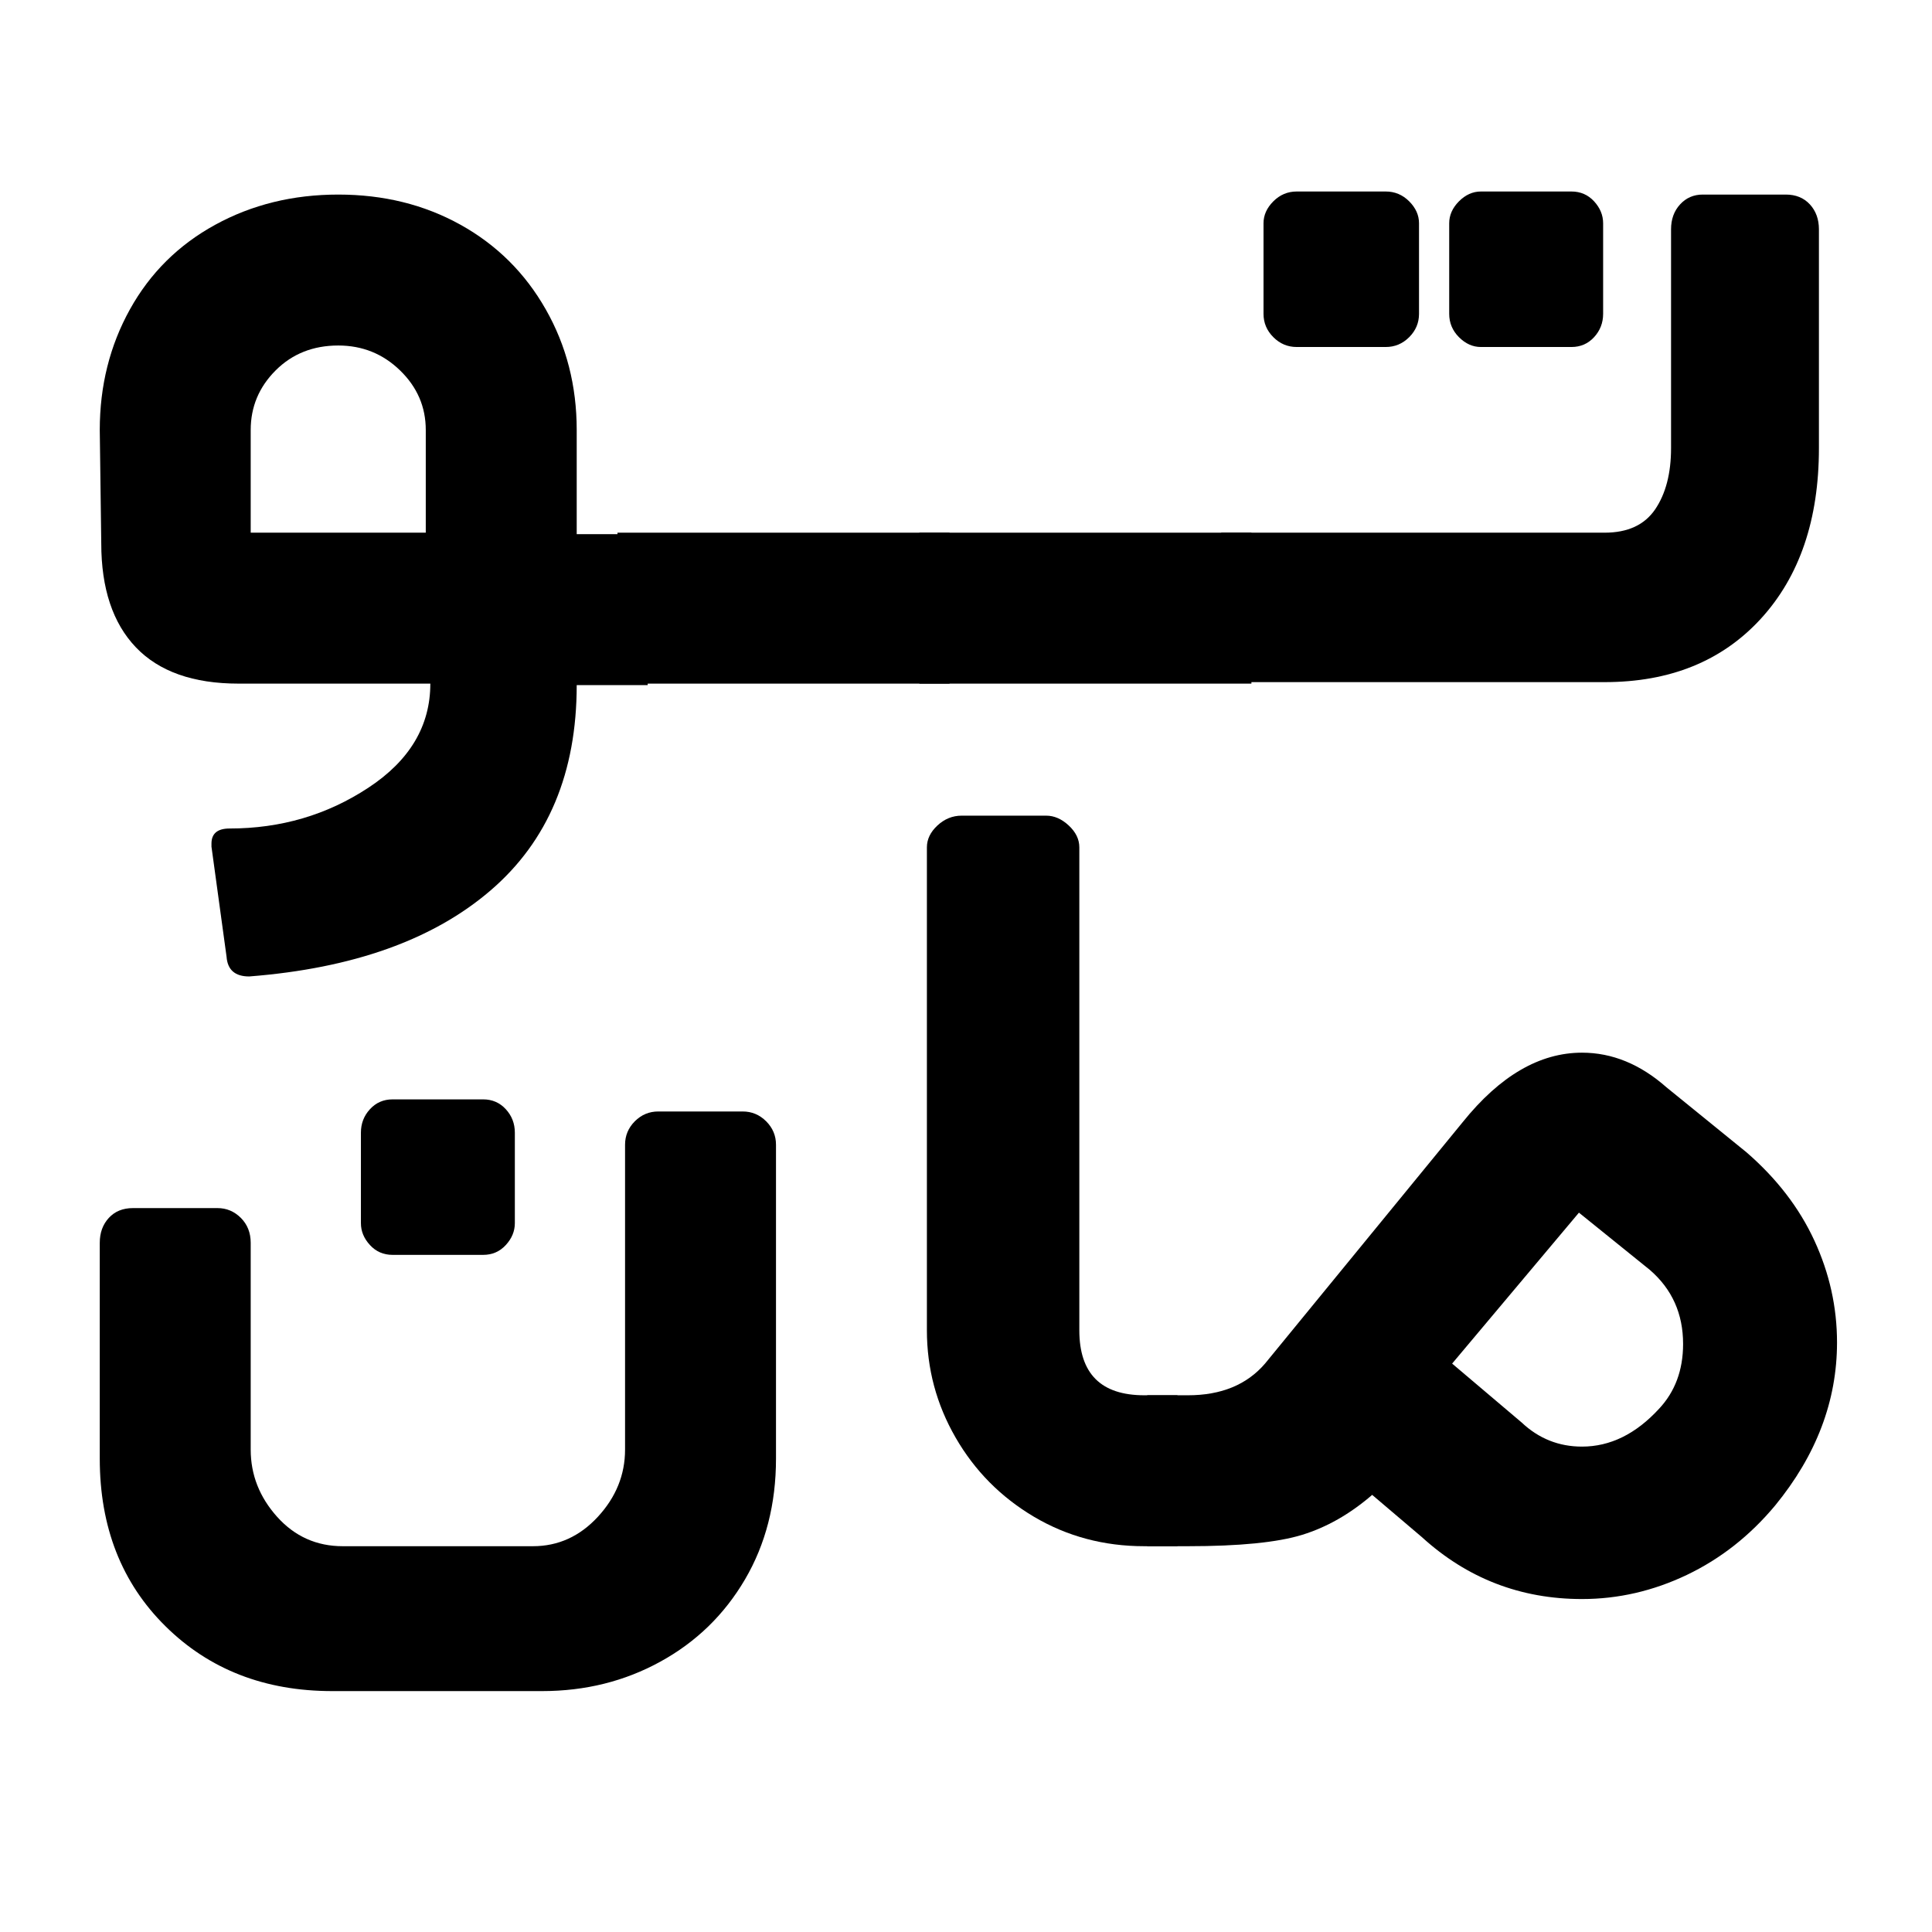 <svg xmlns="http://www.w3.org/2000/svg" xmlns:xlink="http://www.w3.org/1999/xlink" width="512" zoomAndPan="magnify" viewBox="0 0 384 384" height="512" preserveAspectRatio="xMidYMid meet" version="1.0"><defs><g/></defs><g fill="#000000" fill-opacity="1"><g transform="translate(-10.171, 135.875)"><g><path d="M 59.703 58.203 C 56.898 58.203 55.398 56.898 55.203 54.297 L 52.203 32.406 L 52.203 31.797 C 52.203 29.797 53.398 28.797 55.797 28.797 C 65.992 28.797 75.191 26.094 83.391 20.688 C 91.598 15.289 95.703 8.395 95.703 0 L 57.594 0 C 48.594 0 41.789 -2.398 37.188 -7.203 C 32.594 -12.004 30.297 -18.906 30.297 -27.906 L 30 -50.406 C 30 -59.195 32 -67.191 36 -74.391 C 40 -81.598 45.648 -87.203 52.953 -91.203 C 60.254 -95.203 68.406 -97.203 77.406 -97.203 C 86.406 -97.203 94.504 -95.203 101.703 -91.203 C 108.898 -87.203 114.547 -81.598 118.641 -74.391 C 122.742 -67.191 124.797 -59.195 124.797 -50.406 L 124.797 -29.703 L 138.906 -29.703 L 138.906 0.297 L 124.797 0.297 C 124.797 17.703 119.094 31.301 107.688 41.094 C 96.289 50.895 80.297 56.598 59.703 58.203 Z M 94.797 -30 L 94.797 -50.406 C 94.797 -55 93.094 -58.945 89.688 -62.25 C 86.289 -65.551 82.195 -67.203 77.406 -67.203 C 72.406 -67.203 68.254 -65.551 64.953 -62.25 C 61.648 -58.945 60 -55 60 -50.406 L 60 -30 Z M 94.797 -30 "/></g></g></g><g fill="#000000" fill-opacity="1"><g transform="translate(125.728, 135.875)"><g><path d="M -3 -30 L 63 -30 L 63 0 L -3 0 Z M -3 -30 "/></g></g></g><g fill="#000000" fill-opacity="1"><g transform="translate(185.728, 135.875)"><g><path d="M -3 -30 L 63 -30 L 63 0 L -3 0 Z M -3 -30 "/></g></g></g><g fill="#000000" fill-opacity="1"><g transform="translate(245.728, 135.875)"><g><path d="M -3 -30 L 73.203 -30 C 77.797 -30 81.145 -31.547 83.25 -34.641 C 85.352 -37.742 86.406 -41.797 86.406 -46.797 L 86.406 -90.297 C 86.406 -92.297 87.004 -93.945 88.203 -95.25 C 89.398 -96.551 90.898 -97.203 92.703 -97.203 L 109.203 -97.203 C 111.203 -97.203 112.801 -96.551 114 -95.25 C 115.195 -93.945 115.797 -92.297 115.797 -90.297 L 115.797 -46.797 C 115.797 -32.598 111.945 -21.297 104.25 -12.891 C 96.551 -4.492 86.203 -0.297 73.203 -0.297 L -3 -0.297 Z M 12 -66.906 C 10.207 -66.906 8.66 -67.555 7.359 -68.859 C 6.055 -70.16 5.406 -71.707 5.406 -73.5 L 5.406 -91.5 C 5.406 -93.102 6.055 -94.555 7.359 -95.859 C 8.66 -97.16 10.207 -97.812 12 -97.812 L 29.703 -97.812 C 31.504 -97.812 33.055 -97.16 34.359 -95.859 C 35.66 -94.555 36.312 -93.102 36.312 -91.5 L 36.312 -73.5 C 36.312 -71.707 35.66 -70.16 34.359 -68.859 C 33.055 -67.555 31.504 -66.906 29.703 -66.906 Z M 48.609 -66.906 C 47.004 -66.906 45.551 -67.555 44.25 -68.859 C 42.957 -70.16 42.312 -71.707 42.312 -73.5 L 42.312 -91.5 C 42.312 -93.102 42.957 -94.555 44.25 -95.859 C 45.551 -97.16 47.004 -97.812 48.609 -97.812 L 66.609 -97.812 C 68.41 -97.812 69.91 -97.16 71.109 -95.859 C 72.305 -94.555 72.906 -93.102 72.906 -91.5 L 72.906 -73.5 C 72.906 -71.707 72.305 -70.16 71.109 -68.859 C 69.91 -67.555 68.41 -66.906 66.609 -66.906 Z M 48.609 -66.906 "/></g></g></g><g fill="#000000" fill-opacity="1"><g transform="translate(-10.171, 307.321)"><g><path d="M 76.203 28.797 C 62.797 28.797 51.742 24.492 43.047 15.891 C 34.348 7.297 30 -3.801 30 -17.406 L 30 -60.297 C 30 -62.297 30.598 -63.945 31.797 -65.25 C 32.992 -66.551 34.594 -67.203 36.594 -67.203 L 53.406 -67.203 C 55.195 -67.203 56.742 -66.551 58.047 -65.25 C 59.348 -63.945 60 -62.297 60 -60.297 L 60 -19.203 C 60 -14.203 61.75 -9.75 65.25 -5.844 C 68.75 -1.945 73.098 0 78.297 0 L 116.094 0 C 121.094 0 125.395 -1.945 129 -5.844 C 132.602 -9.75 134.406 -14.203 134.406 -19.203 L 134.406 -79.797 C 134.406 -81.598 135.051 -83.148 136.344 -84.453 C 137.645 -85.754 139.195 -86.406 141 -86.406 L 157.797 -86.406 C 159.598 -86.406 161.148 -85.754 162.453 -84.453 C 163.754 -83.148 164.406 -81.598 164.406 -79.797 L 164.406 -17.406 C 164.406 -8.406 162.352 -0.406 158.25 6.594 C 154.145 13.594 148.539 19.039 141.438 22.938 C 134.344 26.844 126.5 28.797 117.906 28.797 Z M 88.203 -57.906 C 86.398 -57.906 84.898 -58.555 83.703 -59.859 C 82.504 -61.16 81.906 -62.609 81.906 -64.203 L 81.906 -82.203 C 81.906 -84.004 82.504 -85.555 83.703 -86.859 C 84.898 -88.16 86.398 -88.812 88.203 -88.812 L 106.203 -88.812 C 108.004 -88.812 109.504 -88.16 110.703 -86.859 C 111.898 -85.555 112.5 -84.004 112.5 -82.203 L 112.5 -64.203 C 112.5 -62.609 111.898 -61.16 110.703 -59.859 C 109.504 -58.555 108.004 -57.906 106.203 -57.906 Z M 88.203 -57.906 "/></g></g></g><g fill="#000000" fill-opacity="1"><g transform="translate(154.228, 307.321)"><g><path d="M 73.203 0 C 65.203 0 57.898 -1.945 51.297 -5.844 C 44.703 -9.75 39.504 -15 35.703 -21.594 C 31.898 -28.195 30 -35.301 30 -42.906 L 30 -138.906 C 30 -140.5 30.695 -141.945 32.094 -143.25 C 33.5 -144.551 35.102 -145.203 36.906 -145.203 L 53.703 -145.203 C 55.297 -145.203 56.789 -144.551 58.188 -143.25 C 59.594 -141.945 60.297 -140.5 60.297 -138.906 L 60.297 -42.906 C 60.297 -34.301 64.598 -30 73.203 -30 L 79.797 -30 L 79.797 0 Z M 73.203 0 "/></g></g></g><g fill="#000000" fill-opacity="1"><g transform="translate(231.028, 307.321)"><g><path d="M -3 -30 L 5.094 -30 C 11.695 -30 16.801 -32.098 20.406 -36.297 L 59.703 -84.297 C 67.098 -93.492 75 -98.094 83.406 -98.094 C 89.406 -98.094 95.004 -95.797 100.203 -91.203 L 116.094 -78.297 C 122.094 -73.098 126.594 -67.25 129.594 -60.75 C 132.594 -54.25 134.094 -47.5 134.094 -40.5 C 134.094 -28.895 129.992 -18.094 121.797 -8.094 C 116.797 -2.094 110.945 2.504 104.25 5.703 C 97.551 8.898 90.602 10.5 83.406 10.5 C 71.195 10.5 60.594 6.398 51.594 -1.797 L 41.703 -10.203 C 37.297 -6.398 32.645 -3.75 27.75 -2.25 C 22.852 -0.75 15.301 0 5.094 0 L -3 0 Z M 71.406 -24.594 C 74.801 -21.395 78.801 -19.797 83.406 -19.797 C 89 -19.797 94.098 -22.297 98.703 -27.297 C 101.898 -30.703 103.5 -35.004 103.5 -40.203 C 103.5 -46.203 101.301 -51.102 96.906 -54.906 L 82.797 -66.297 L 57.594 -36.297 Z M 71.406 -24.594 "/></g></g></g></svg>